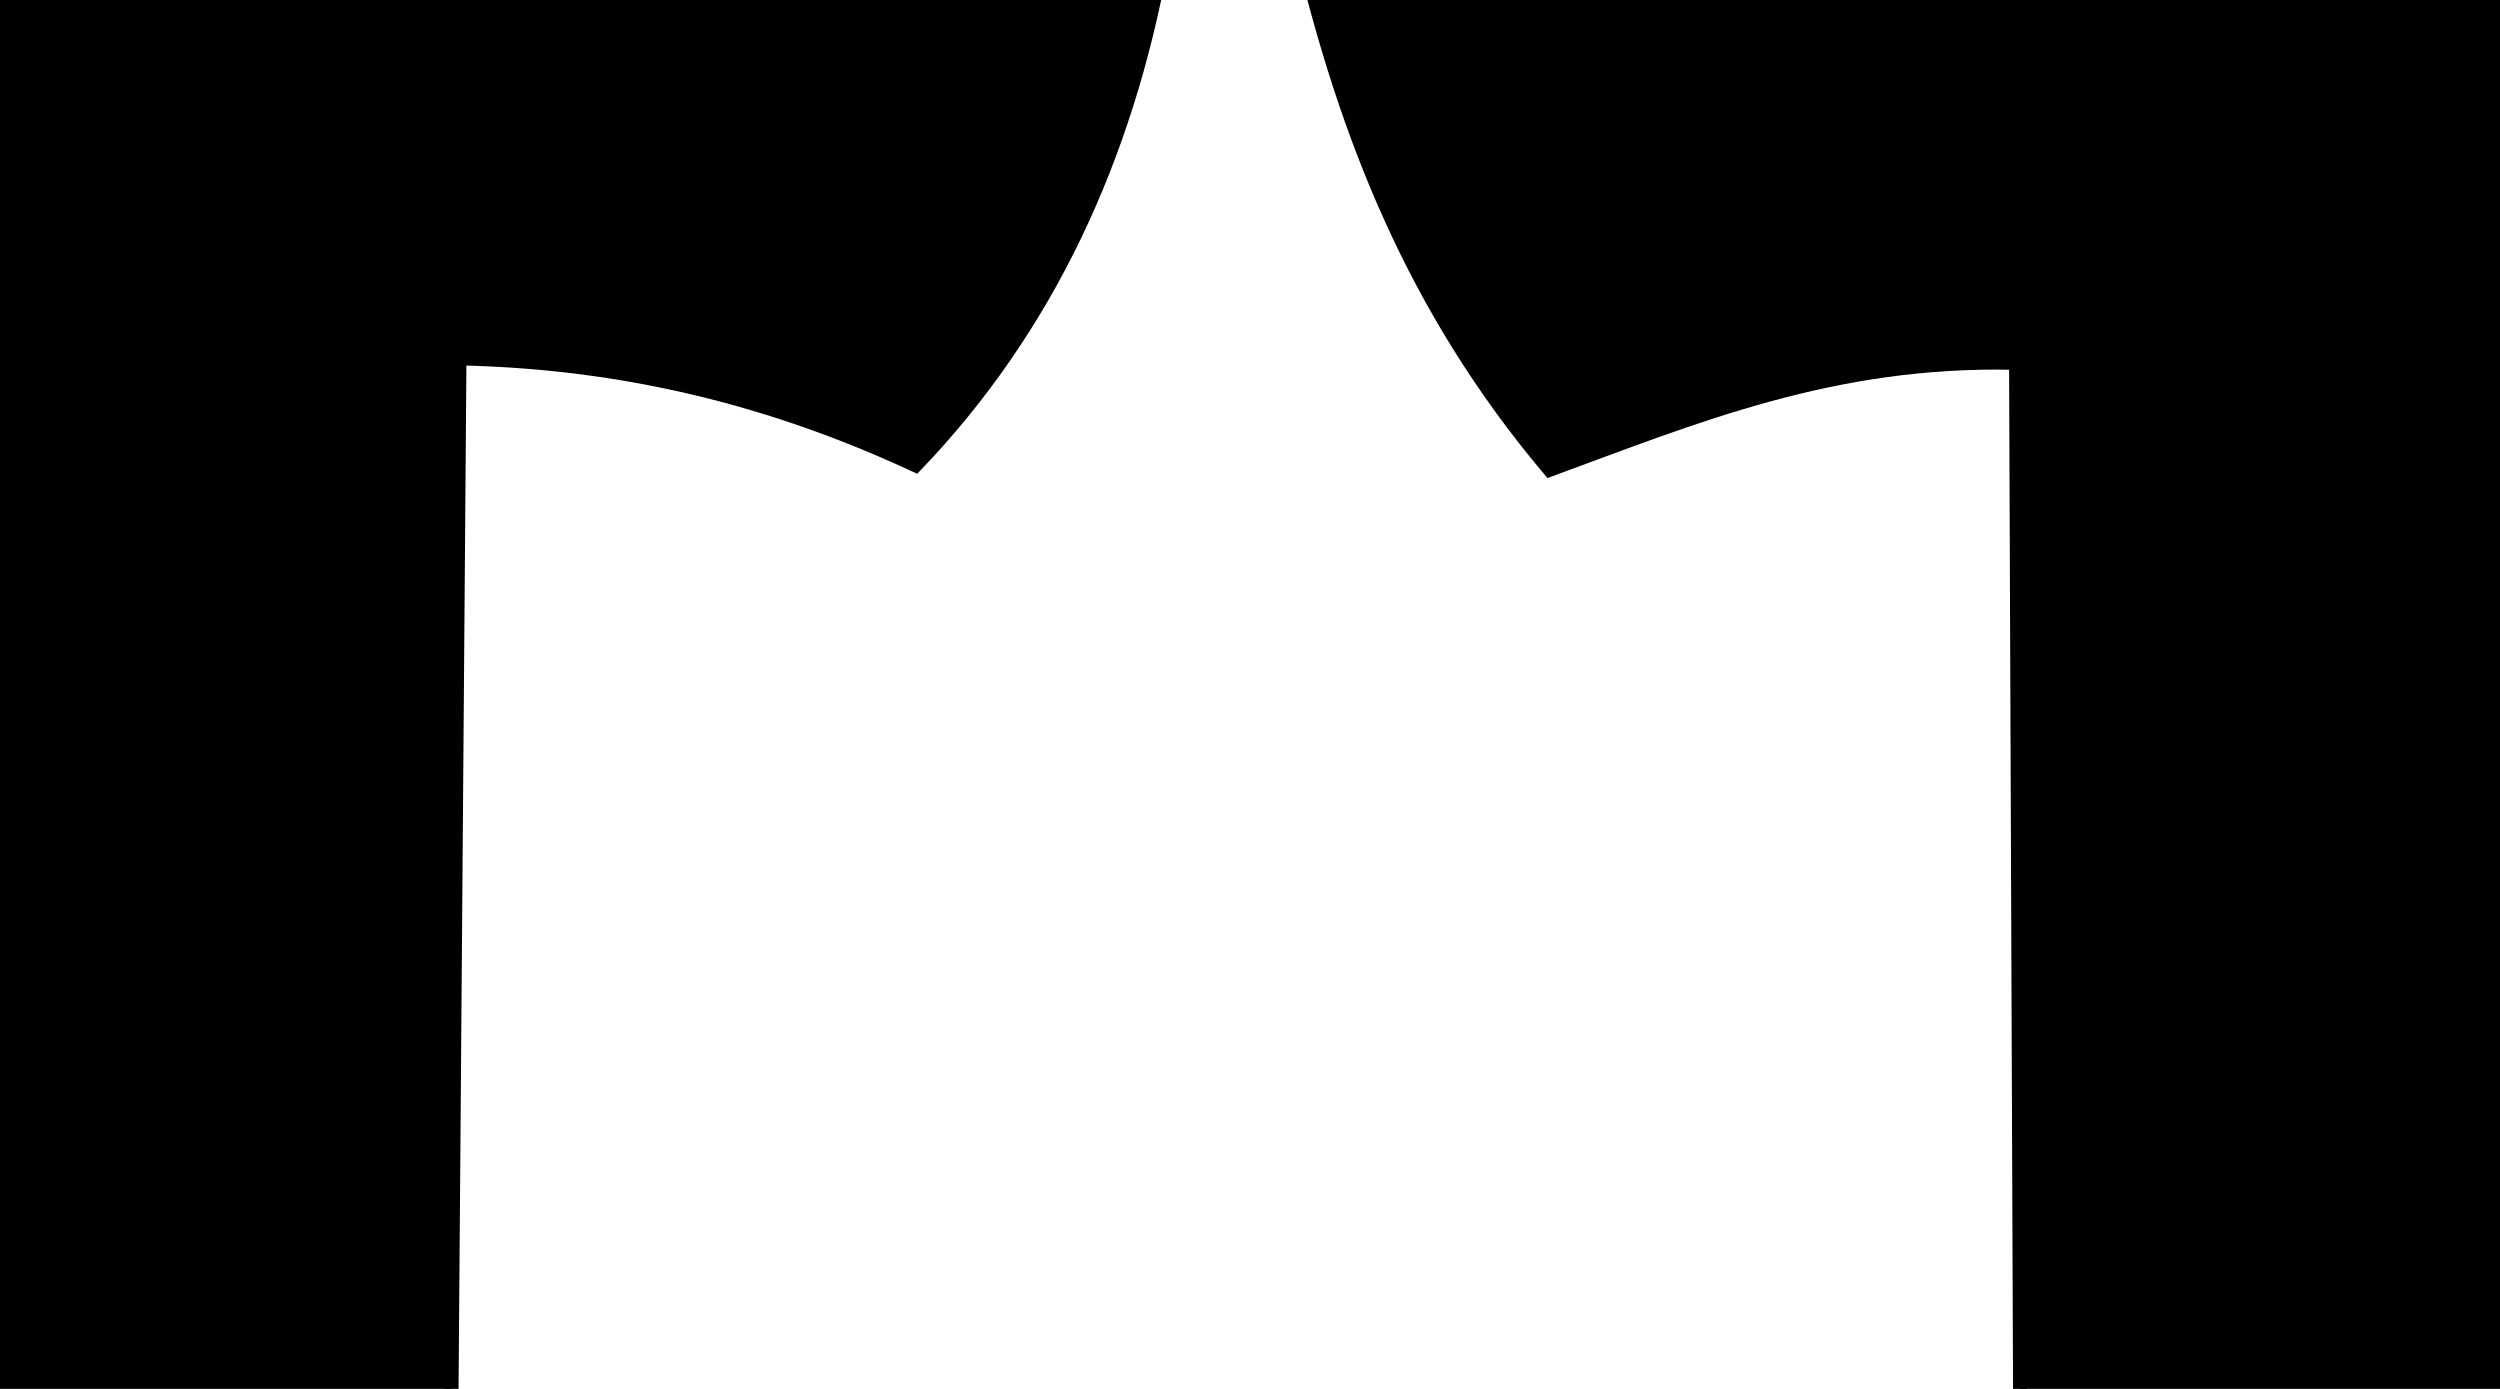 <?xml version="1.0"?><svg width="360" height="200" xmlns="http://www.w3.org/2000/svg">

 <g>
  <title>Layer 1</title>
  <g id="layer1">
   <g stroke="#000000" id="g3219">
    <path fill="#000000" fill-rule="evenodd" stroke="#000000" stroke-width="2" stroke-miterlimit="4" d="m-280.704,-6.141c68.906,-32.08 127.73,-28.833 185.983,-56.474c31.249,5.953 54.512,3.573 76.017,-0.642c65.979,26.414 123.991,30.648 185.983,57.758c-5.153,28.307 -16.5,52.766 -35.425,72.518c-22.962,-10.701 -44.688,-14.953 -65.684,-15.402l-1.476,192.525c-90.459,14.65 -167.131,8.32 -242.073,-0.642l-0.738,-191.242c-26.389,-0.667 -46.468,7.813 -67.161,15.402c-19.902,-23.595 -29.2,-48.507 -35.425,-73.801z" id="path2427"/>
    <path fill="#000000" fill-rule="evenodd" stroke="#000000" stroke-width="1px" d="m-270.371,-9.349c6.237,26.321 17.132,50.903 38.377,71.876" id="path3199"/>
    <path fill="#000000" fill-rule="evenodd" stroke="#000000" stroke-width="1px" d="m-174.428,233.232c79.215,11.275 158.43,13.696 237.645,-0.642" id="path3203"/>
    <path fill="#000000" fill-rule="evenodd" stroke="#000000" stroke-width="1px" d="m-95.459,-61.973c-0.643,5.693 4.766,31.18 39.115,32.729c33.613,1.516 40.201,-28.249 39.115,-32.088" id="path3205"/>
    <path fill="#000000" fill-rule="evenodd" stroke="#000000" stroke-width="1px" id="path3207" d="m-110.05,-55.113c-0.643,5.693 12.882,37.005 51.662,37.863c39.518,0.874 55.7,-35.95 54.614,-39.789"/>
    <path fill="#000000" fill-rule="evenodd" stroke="#000000" stroke-width="1px" d="m-92.277,-50.421c24.045,5.469 45.289,4.296 71.3,-0.494" id="path3209"/>
    <path fill="#000000" fill-rule="evenodd" stroke="#000000" stroke-width="1px" d="m-177.779,-35.86c7.254,24.207 19.257,52.622 -0.738,86.636" id="path3213"/>
    <path fill="#000000" fill-rule="evenodd" stroke="#000000" stroke-width="1px" id="path3215" d="m65.012,-35.366c-7.254,24.207 -19.257,52.622 0.738,86.636"/>
    <path fill="#000000" fill-rule="evenodd" stroke="#000000" stroke-width="1px" id="path3217" d="m157.685,-9.991c-6.237,26.321 -17.132,50.903 -38.377,71.876"/>
   </g>
   <g stroke="#000000" id="g3272">
    <path fill="#000000" fill-rule="evenodd" stroke="#000000" stroke-width="2" stroke-miterlimit="4" id="path3274" d="m187.722,-6.141c68.906,-32.08 127.73,-28.833 185.983,-56.474c31.249,5.953 54.512,3.573 76.017,-0.642c65.979,26.414 123.99,30.648 185.983,57.758c-5.153,28.307 -16.5,52.766 -35.425,72.518c-22.962,-10.701 -44.688,-14.953 -65.685,-15.402l-1.476,192.525c-90.459,14.65 -167.131,8.32 -242.073,-0.642l-0.738,-191.242c-26.389,-0.667 -46.468,7.813 -67.161,15.402c-19.902,-23.595 -29.2,-48.507 -35.425,-73.801z"/>
    <path fill="#000000" fill-rule="evenodd" stroke="#000000" stroke-width="1px" id="path3276" d="m198.054,-9.349c6.237,26.321 17.132,50.903 38.377,71.876"/>
    <path fill="#000000" fill-rule="evenodd" stroke="#000000" stroke-width="1px" id="path3278" d="m293.998,233.232c79.215,11.275 158.43,13.696 237.645,-0.642"/>
    <path fill="#000000" fill-rule="evenodd" stroke="#000000" stroke-width="1px" id="path3284" d="m359.664,-56.353c22.551,15.161 78.593,16.102 103.132,-0.494"/>
    <path fill="#000000" fill-rule="evenodd" stroke="#000000" stroke-width="1px" id="path3286" d="m290.647,-35.86c7.254,24.207 19.257,52.622 -0.738,86.636"/>
    <path fill="#000000" fill-rule="evenodd" stroke="#000000" stroke-width="1px" d="m533.438,-35.366c-7.254,24.207 -19.257,52.622 0.738,86.636" id="path3288"/>
    <path fill="#000000" fill-rule="evenodd" stroke="#000000" stroke-width="1px" d="m626.111,-9.991c-6.237,26.321 -17.132,50.903 -38.377,71.876" id="path3290"/>
   </g>
   <path fill="#000000" stroke-width="1px" id="text3455" d="m64.756,-98.324l5.795,0l7.335,17.008l7.373,-17.008l5.795,0l0,24.992l-3.792,0l0,-21.946l-7.412,17.141l-3.908,0l-7.412,-17.141l0,21.946l-3.773,0l0,-24.992m43.604,15.568c-2.862,0 -4.845,0.285 -5.949,0.854c-1.104,0.569 -1.656,1.54 -1.656,2.913c0,1.094 0.411,1.964 1.232,2.611c0.834,0.636 1.964,0.954 3.388,0.954c1.964,0 3.536,-0.603 4.717,-1.808c1.194,-1.216 1.79,-2.829 1.79,-4.838l0,-0.686l-3.523,0m7.065,-1.272l0,10.697l-3.542,0l0,-2.846c-0.809,1.138 -1.816,1.981 -3.022,2.528c-1.206,0.536 -2.682,0.804 -4.428,0.804c-2.207,0 -3.966,-0.536 -5.275,-1.607c-1.296,-1.082 -1.944,-2.528 -1.944,-4.336c0,-2.109 0.809,-3.699 2.426,-4.771c1.63,-1.071 4.056,-1.607 7.277,-1.607l4.967,0l0,-0.301c0,-1.417 -0.539,-2.511 -1.617,-3.281c-1.065,-0.781 -2.567,-1.172 -4.505,-1.172c-1.232,0 -2.432,0.128 -3.6,0.385c-1.168,0.257 -2.291,0.642 -3.369,1.155l0,-2.846c1.296,-0.435 2.554,-0.759 3.773,-0.971c1.219,-0.223 2.406,-0.335 3.561,-0.335c3.119,0 5.448,0.703 6.988,2.109c1.54,1.406 2.31,3.538 2.31,6.395m7.392,-15.35l3.542,0l0,26.047l-3.542,0l0,-26.047m29.377,15.903l0,1.507l-16.286,0c0.154,2.12 0.886,3.739 2.195,4.855c1.322,1.105 3.157,1.657 5.506,1.657c1.36,0 2.676,-0.145 3.946,-0.435c1.283,-0.29 2.554,-0.725 3.812,-1.306l0,2.913c-1.271,0.469 -2.573,0.826 -3.908,1.071c-1.335,0.246 -2.689,0.368 -4.062,0.368c-3.44,0 -6.167,-0.87 -8.182,-2.611c-2.002,-1.741 -3.003,-4.096 -3.003,-7.064c0,-3.069 0.95,-5.502 2.849,-7.299c1.912,-1.808 4.485,-2.712 7.72,-2.712c2.9,0 5.191,0.815 6.873,2.444c1.694,1.618 2.541,3.822 2.541,6.612m-3.542,-0.904c-0.026,-1.685 -0.571,-3.03 -1.636,-4.034c-1.052,-1.004 -2.451,-1.507 -4.197,-1.507c-1.976,0 -3.561,0.485 -4.755,1.456c-1.181,0.971 -1.861,2.338 -2.041,4.101l12.629,-0.017m18,-13.944l24.314,0l0,2.846l-10.203,0l0,22.147l-3.908,0l0,-22.147l-10.203,0l0,-2.846m22.601,14.229l10.376,0l0,2.745l-10.376,0l0,-2.745m33.42,-13.409l0,3.298c-1.476,-0.614 -2.868,-1.071 -4.177,-1.373c-1.309,-0.301 -2.573,-0.452 -3.792,-0.452c-2.118,0 -3.754,0.357 -4.909,1.071c-1.142,0.714 -1.713,1.73 -1.713,3.047c0,1.105 0.379,1.942 1.136,2.511c0.77,0.558 2.22,1.01 4.351,1.356l2.349,0.418c2.9,0.48 5.037,1.328 6.411,2.544c1.386,1.205 2.079,2.823 2.079,4.855c-0,2.422 -0.937,4.257 -2.811,5.507c-1.861,1.25 -4.595,1.875 -8.201,1.875c-1.36,0 -2.811,-0.134 -4.351,-0.402c-1.527,-0.268 -3.112,-0.664 -4.755,-1.189l0,-3.482c1.579,0.77 3.125,1.35 4.64,1.741c1.514,0.391 3.003,0.586 4.466,0.586c2.22,0 3.934,-0.379 5.14,-1.138c1.206,-0.759 1.81,-1.841 1.81,-3.248c0,-1.228 -0.436,-2.187 -1.309,-2.879c-0.86,-0.692 -2.278,-1.211 -4.254,-1.557l-2.368,-0.402c-2.9,-0.502 -4.999,-1.289 -6.295,-2.36c-1.296,-1.071 -1.944,-2.561 -1.944,-4.47c0,-2.21 0.892,-3.951 2.676,-5.223c1.797,-1.272 4.267,-1.908 7.412,-1.908c1.348,0 2.721,0.106 4.12,0.318c1.399,0.212 2.83,0.53 4.293,0.954m25.642,12.856l0,11.316l-3.542,0l0,-11.216c0,-1.774 -0.398,-3.102 -1.194,-3.984c-0.796,-0.882 -1.989,-1.322 -3.581,-1.322c-1.912,0 -3.42,0.53 -4.524,1.59c-1.104,1.06 -1.656,2.505 -1.656,4.336l0,10.596l-3.561,0l0,-26.047l3.561,0l0,10.211c0.847,-1.127 1.842,-1.97 2.984,-2.528c1.155,-0.558 2.483,-0.837 3.985,-0.837c2.477,0 4.351,0.67 5.621,2.009c1.271,1.328 1.906,3.287 1.906,5.876m7.104,-7.432l3.542,0l0,18.749l-3.542,0l0,-18.749m0,-7.299l3.542,0l0,3.9l-3.542,0l0,-3.9m23.429,10.178c-0.398,-0.201 -0.834,-0.346 -1.309,-0.435c-0.462,-0.1 -0.975,-0.151 -1.54,-0.151c-2.002,0 -3.542,0.569 -4.62,1.707c-1.065,1.127 -1.598,2.751 -1.598,4.871l0,9.876l-3.561,0l0,-18.749l3.561,0l0,2.913c0.744,-1.138 1.713,-1.981 2.907,-2.528c1.194,-0.558 2.644,-0.837 4.351,-0.837c0.244,0 0.513,0.017 0.809,0.05c0.295,0.022 0.622,0.061 0.982,0.117l0.019,3.164m7.258,-8.202l0,5.323l7.296,0l0,2.394l-7.296,0l0,10.178c0,1.529 0.237,2.511 0.712,2.946c0.488,0.435 1.469,0.653 2.945,0.653l3.638,0l0,2.578l-3.638,0c-2.734,0 -4.62,-0.441 -5.66,-1.322c-1.04,-0.893 -1.559,-2.511 -1.559,-4.855l0,-10.178l-2.599,0l0,-2.394l2.599,0l0,-5.323l3.561,0"/>
   <path fill="#000000" stroke-width="1px" id="text3463" d="m-91.529,271.11l0,7.519l12.97,0l0,2.267l-12.97,0l0,8.193l-3.152,0l0,-20.217l16.517,0l0,2.238l-13.366,0m17.078,17.978l0,-11.909c0,-0.325 -0.006,-0.655 -0.017,-0.99c0,-0.344 -0.005,-0.674 -0.016,-0.99c-0.011,-0.316 -0.022,-0.612 -0.033,-0.89c-0.011,-0.277 -0.022,-0.526 -0.033,-0.746l2.805,0c0.011,0.22 0.022,0.474 0.033,0.76c0.022,0.277 0.039,0.564 0.05,0.861c0.022,0.297 0.033,0.583 0.033,0.861c0.011,0.268 0.016,0.497 0.016,0.689l0.066,0c0.209,-0.593 0.429,-1.105 0.66,-1.535c0.242,-0.44 0.522,-0.799 0.842,-1.076c0.319,-0.287 0.699,-0.497 1.139,-0.631c0.44,-0.143 0.974,-0.215 1.601,-0.215c0.242,0 0.473,0.019 0.693,0.057c0.22,0.029 0.39,0.057 0.512,0.086l0,2.367c-0.198,-0.048 -0.429,-0.081 -0.693,-0.1c-0.264,-0.029 -0.561,-0.043 -0.891,-0.043c-0.682,0 -1.265,0.134 -1.749,0.402c-0.473,0.268 -0.864,0.641 -1.172,1.119c-0.297,0.469 -0.517,1.033 -0.66,1.693c-0.143,0.65 -0.215,1.363 -0.215,2.138l0,8.092l-2.97,0m26.319,-7.777c-0,2.717 -0.688,4.74 -2.063,6.069c-1.375,1.33 -3.372,1.994 -5.99,1.994c-1.243,0 -2.354,-0.163 -3.333,-0.488c-0.979,-0.325 -1.81,-0.823 -2.492,-1.492c-0.671,-0.67 -1.188,-1.507 -1.551,-2.511c-0.352,-1.014 -0.528,-2.205 -0.528,-3.573c0,-5.357 2.668,-8.035 8.003,-8.035c1.386,0 2.58,0.167 3.581,0.502c1.012,0.335 1.837,0.837 2.475,1.507c0.649,0.67 1.128,1.507 1.436,2.511c0.308,1.004 0.462,2.176 0.462,3.515m-3.119,0c0,-1.205 -0.11,-2.2 -0.33,-2.984c-0.209,-0.784 -0.523,-1.411 -0.941,-1.88c-0.407,-0.469 -0.908,-0.794 -1.502,-0.976c-0.594,-0.191 -1.265,-0.287 -2.013,-0.287c-0.759,0 -1.447,0.1 -2.063,0.301c-0.605,0.191 -1.122,0.526 -1.551,1.004c-0.429,0.469 -0.759,1.095 -0.99,1.88c-0.22,0.784 -0.33,1.765 -0.33,2.941c0,1.205 0.121,2.205 0.363,2.999c0.242,0.784 0.572,1.411 0.99,1.88c0.429,0.469 0.93,0.799 1.502,0.99c0.583,0.191 1.216,0.287 1.898,0.287c0.759,0 1.447,-0.091 2.063,-0.273c0.616,-0.191 1.139,-0.521 1.568,-0.99c0.429,-0.469 0.759,-1.1 0.99,-1.894c0.231,-0.794 0.347,-1.794 0.347,-2.999m18.168,7.777l0,-9.843c-0,-0.756 -0.066,-1.387 -0.198,-1.894c-0.121,-0.507 -0.325,-0.914 -0.611,-1.22c-0.286,-0.316 -0.666,-0.536 -1.139,-0.66c-0.462,-0.134 -1.04,-0.201 -1.733,-0.201c-0.704,0 -1.342,0.11 -1.914,0.33c-0.561,0.21 -1.045,0.521 -1.452,0.933c-0.396,0.402 -0.704,0.904 -0.924,1.507c-0.22,0.593 -0.33,1.277 -0.33,2.052l0,8.996l-2.97,0l0,-12.21c0,-0.325 -0.005,-0.665 -0.016,-1.019c0,-0.363 -0.006,-0.703 -0.017,-1.019c-0.011,-0.325 -0.022,-0.603 -0.033,-0.832c-0.011,-0.23 -0.022,-0.378 -0.033,-0.445l2.805,0c0.011,0.048 0.022,0.177 0.033,0.387c0.011,0.21 0.022,0.454 0.033,0.732c0.022,0.268 0.039,0.545 0.05,0.832c0.011,0.277 0.016,0.512 0.016,0.703l0.05,0c0.286,-0.45 0.6,-0.856 0.941,-1.22c0.341,-0.363 0.737,-0.67 1.188,-0.918c0.451,-0.258 0.968,-0.454 1.551,-0.588c0.583,-0.143 1.26,-0.215 2.03,-0.215c0.99,0 1.843,0.105 2.558,0.316c0.715,0.21 1.304,0.536 1.766,0.976c0.462,0.44 0.798,1.009 1.007,1.707c0.22,0.689 0.33,1.511 0.33,2.468l0,10.345l-2.987,0m14.339,-0.115c-0.451,0.105 -0.913,0.187 -1.386,0.244c-0.462,0.067 -1.001,0.1 -1.617,0.1c-2.376,0 -3.564,-1.172 -3.564,-3.515l0,-10.359l-2.063,0l0,-1.88l2.178,0l0.875,-3.472l1.98,0l0,3.472l3.3,0l0,1.88l-3.3,0l0,9.8c0,0.746 0.137,1.272 0.412,1.578c0.286,0.297 0.776,0.445 1.469,0.445c0.286,0 0.561,-0.019 0.825,-0.057c0.275,-0.038 0.572,-0.086 0.891,-0.143l0,1.908"/>
   <path fill="#000000" stroke-width="1px" id="text3467" d="m393.471,283.392c0,1.023 -0.231,1.899 -0.693,2.626c-0.462,0.717 -1.084,1.306 -1.865,1.765c-0.781,0.45 -1.689,0.78 -2.723,0.99c-1.034,0.21 -2.123,0.316 -3.267,0.316l-9.439,0l0,-20.217l8.448,0c1.287,0 2.437,0.096 3.449,0.287c1.012,0.182 1.87,0.474 2.574,0.875c0.704,0.402 1.238,0.914 1.601,1.535c0.374,0.612 0.561,1.349 0.561,2.21c0,0.564 -0.094,1.095 -0.281,1.593c-0.176,0.497 -0.451,0.952 -0.825,1.363c-0.363,0.402 -0.825,0.751 -1.386,1.047c-0.55,0.287 -1.194,0.502 -1.931,0.646c0.935,0.096 1.76,0.282 2.475,0.56c0.726,0.277 1.331,0.631 1.815,1.062c0.484,0.43 0.853,0.933 1.106,1.507c0.253,0.564 0.38,1.177 0.38,1.837m-4.521,-9.283c0,-1.09 -0.429,-1.87 -1.287,-2.339c-0.858,-0.469 -2.101,-0.703 -3.729,-0.703l-5.297,0l0,6.399l5.297,0c0.924,0 1.705,-0.077 2.343,-0.23c0.638,-0.163 1.155,-0.387 1.551,-0.674c0.396,-0.297 0.682,-0.65 0.858,-1.062c0.176,-0.411 0.264,-0.875 0.264,-1.392m1.337,9.068c0,-0.641 -0.137,-1.186 -0.413,-1.636c-0.264,-0.45 -0.649,-0.818 -1.155,-1.105c-0.506,-0.287 -1.117,-0.497 -1.832,-0.631c-0.704,-0.134 -1.496,-0.201 -2.376,-0.201l-5.874,0l0,7.289l6.122,0c0.803,0 1.54,-0.057 2.211,-0.172c0.682,-0.115 1.265,-0.316 1.749,-0.603c0.495,-0.287 0.88,-0.67 1.155,-1.148c0.275,-0.478 0.413,-1.076 0.413,-1.794m11.765,6.198c-1.793,0 -3.141,-0.411 -4.043,-1.234c-0.902,-0.823 -1.353,-1.951 -1.353,-3.386c0,-1.023 0.22,-1.861 0.66,-2.511c0.451,-0.66 1.034,-1.177 1.749,-1.55c0.726,-0.373 1.551,-0.631 2.475,-0.775c0.924,-0.143 1.865,-0.225 2.822,-0.244l4.01,-0.057l0,-0.847c0,-0.641 -0.077,-1.186 -0.231,-1.636c-0.154,-0.45 -0.391,-0.813 -0.71,-1.09c-0.319,-0.277 -0.721,-0.478 -1.205,-0.603c-0.473,-0.134 -1.034,-0.201 -1.683,-0.201c-0.572,0 -1.089,0.038 -1.551,0.115c-0.462,0.067 -0.864,0.196 -1.205,0.387c-0.341,0.182 -0.616,0.435 -0.825,0.76c-0.209,0.316 -0.347,0.717 -0.413,1.205l-3.102,-0.244c0.11,-0.612 0.319,-1.172 0.627,-1.679c0.308,-0.517 0.743,-0.961 1.304,-1.334c0.572,-0.373 1.282,-0.66 2.129,-0.861c0.858,-0.21 1.892,-0.316 3.102,-0.316c2.244,0 3.933,0.45 5.066,1.349c1.133,0.89 1.7,2.181 1.7,3.874l0,6.686c0,0.765 0.115,1.344 0.346,1.736c0.231,0.383 0.671,0.574 1.32,0.574c0.165,0 0.33,-0.01 0.495,-0.029c0.165,-0.019 0.325,-0.043 0.479,-0.072l0,1.607c-0.374,0.077 -0.748,0.134 -1.122,0.172c-0.363,0.038 -0.754,0.057 -1.172,0.057c-0.561,0 -1.045,-0.062 -1.452,-0.187c-0.396,-0.134 -0.721,-0.33 -0.974,-0.588c-0.253,-0.268 -0.446,-0.593 -0.578,-0.976c-0.132,-0.392 -0.215,-0.847 -0.247,-1.363l-0.099,0c-0.319,0.497 -0.671,0.947 -1.056,1.349c-0.374,0.402 -0.814,0.746 -1.32,1.033c-0.506,0.277 -1.084,0.493 -1.733,0.646c-0.638,0.153 -1.375,0.23 -2.211,0.23m0.677,-1.937c0.946,0 1.771,-0.148 2.475,-0.445c0.715,-0.306 1.304,-0.693 1.766,-1.162c0.473,-0.469 0.825,-0.98 1.056,-1.535c0.231,-0.555 0.346,-1.086 0.346,-1.593l0,-1.277l-3.251,0.057c-0.726,0.01 -1.419,0.057 -2.079,0.143c-0.649,0.077 -1.221,0.234 -1.716,0.473c-0.495,0.239 -0.891,0.574 -1.188,1.004c-0.286,0.43 -0.429,0.995 -0.429,1.693c0,0.842 0.259,1.492 0.776,1.951c0.528,0.459 1.276,0.689 2.244,0.689m15.841,-6.184c0,0.89 0.072,1.707 0.215,2.454c0.154,0.746 0.407,1.392 0.759,1.937c0.352,0.536 0.814,0.952 1.386,1.248c0.583,0.297 1.298,0.445 2.145,0.445c1.056,0 1.936,-0.249 2.64,-0.746c0.715,-0.497 1.155,-1.263 1.32,-2.296l3.003,0.172c-0.099,0.641 -0.314,1.258 -0.644,1.851c-0.33,0.593 -0.781,1.114 -1.353,1.564c-0.561,0.45 -1.249,0.813 -2.063,1.09c-0.814,0.268 -1.755,0.402 -2.822,0.402c-1.397,0 -2.585,-0.206 -3.564,-0.617c-0.979,-0.411 -1.777,-0.976 -2.393,-1.693c-0.605,-0.727 -1.045,-1.578 -1.32,-2.554c-0.275,-0.985 -0.413,-2.052 -0.413,-3.2c0,-1.043 0.099,-1.961 0.297,-2.755c0.198,-0.804 0.473,-1.502 0.825,-2.095c0.363,-0.603 0.787,-1.105 1.271,-1.507c0.484,-0.411 1.007,-0.737 1.568,-0.976c0.572,-0.249 1.172,-0.426 1.799,-0.531c0.627,-0.115 1.26,-0.172 1.898,-0.172c1.001,0 1.892,0.12 2.673,0.359c0.781,0.239 1.452,0.569 2.013,0.99c0.572,0.411 1.034,0.899 1.386,1.464c0.352,0.564 0.6,1.172 0.743,1.822l-3.053,0.201c-0.154,-0.861 -0.545,-1.545 -1.172,-2.052c-0.627,-0.507 -1.518,-0.76 -2.673,-0.76c-0.847,0 -1.557,0.124 -2.129,0.373c-0.561,0.239 -1.018,0.607 -1.37,1.105c-0.352,0.488 -0.605,1.105 -0.759,1.851c-0.143,0.746 -0.215,1.621 -0.215,2.626m25.89,7.834l-6.039,-7.088l-2.178,1.564l0,5.524l-2.97,0l0,-21.293l2.97,0l0,13.301l7.838,-7.533l3.482,0l-7.244,6.672l7.623,8.853l-3.482,0"/>
  </g>
 </g>
</svg>